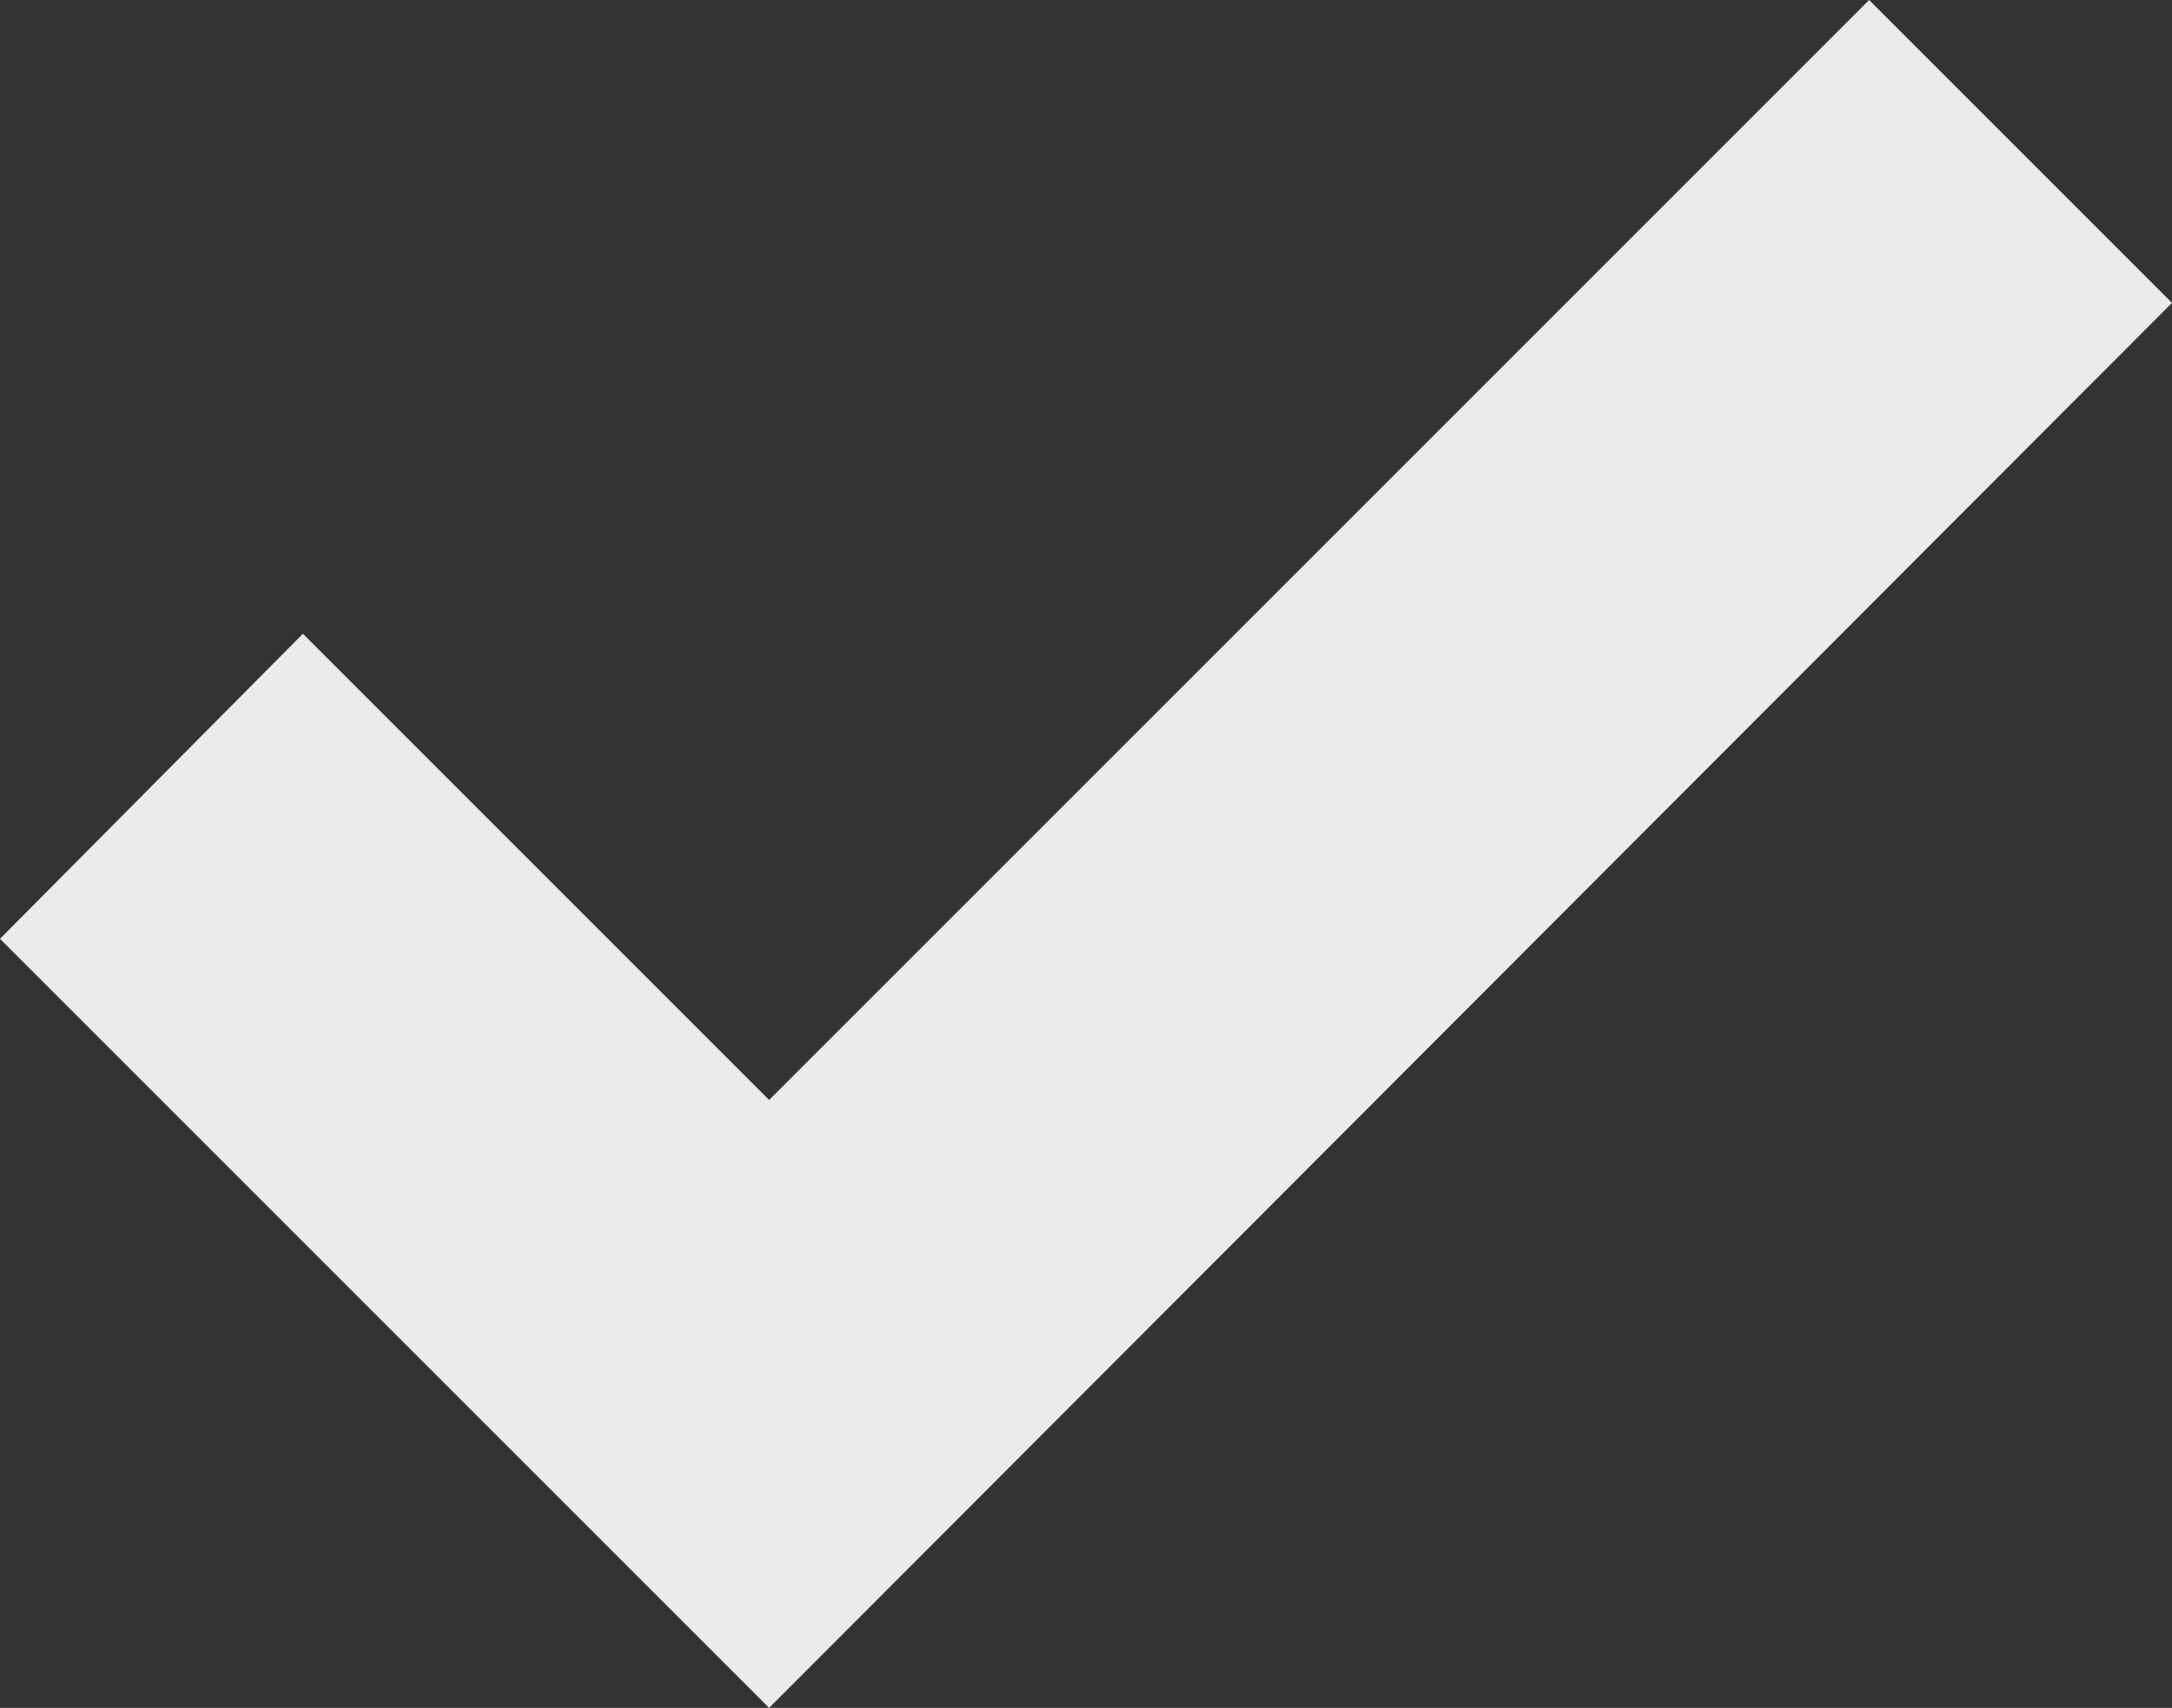 <svg id="Layer_1" data-name="Layer 1" xmlns="http://www.w3.org/2000/svg" viewBox="0 0 10.11 7.95"><rect x="0" y="0" width="10.11" height="7.95" fill="#333333" stroke="none"/><defs><style>.cls-1{fill:#ebebe9;}</style></defs><polygon class="cls-1" points="1.41 2.95 0 4.37 3.58 7.95 10.11 1.41 8.7 0 3.58 5.12 1.41 2.95"/></svg>